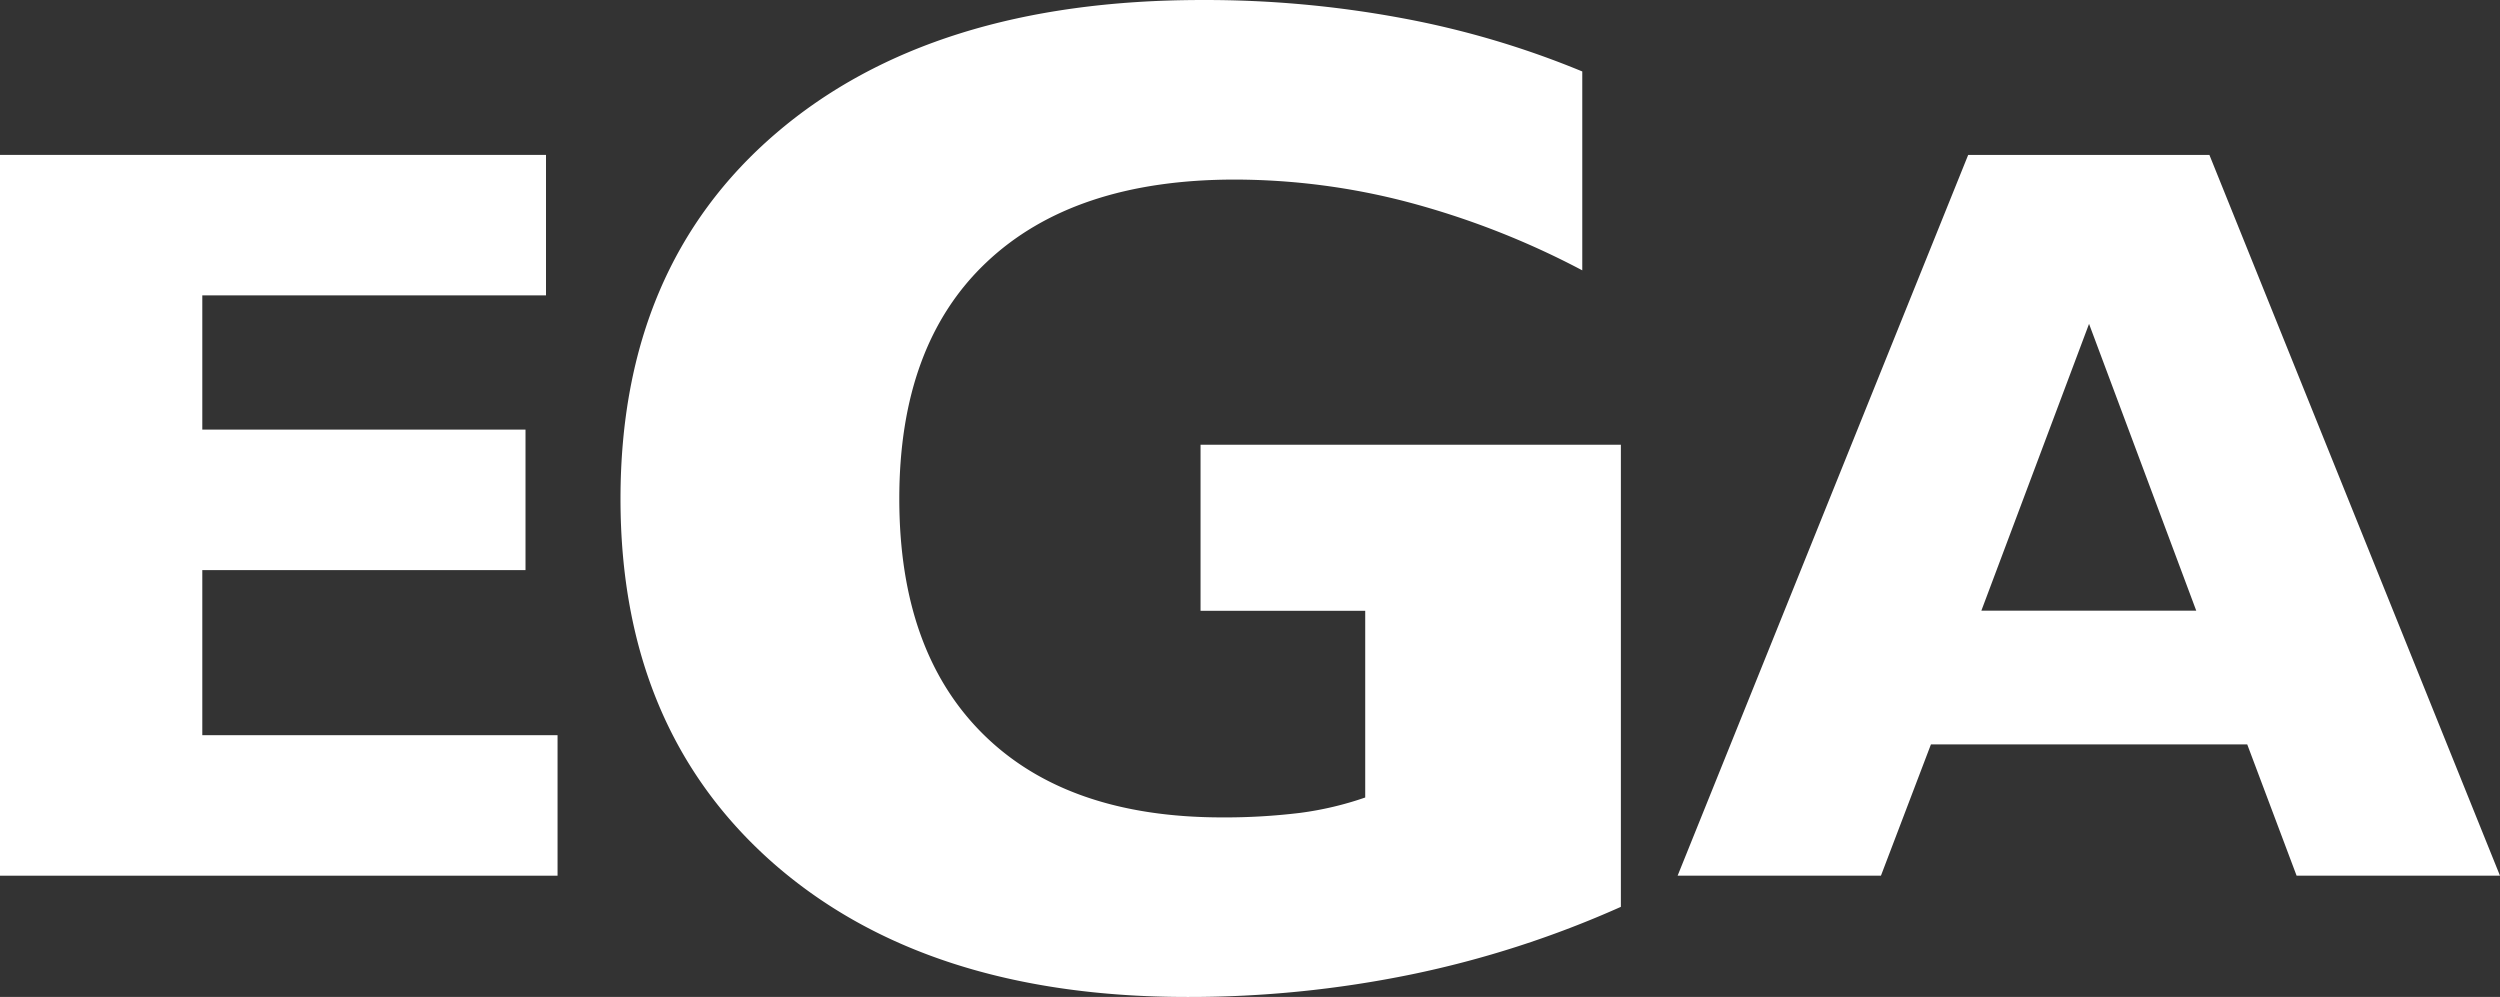 <svg xmlns="http://www.w3.org/2000/svg" xmlns:xlink="http://www.w3.org/1999/xlink" width="162.505" height="64.804" viewBox="0 0 162.505 64.804">
  <rect x="0" y="0" width="162.505" height="64.804" fill="#333333" stroke="none"/>
  <defs>
    <clipPath id="clip-path">
      <path id="Trazado_3455" data-name="Trazado 3455" d="M0,36.783H162.5v-64.8H0Z" transform="translate(0 28.021)" fill="#fff"/>
    </clipPath>
  </defs>
  <g id="logo_Ega_blanco" data-name="logo Ega blanco" transform="translate(0 28.021)">
    <g id="Grupo_2715" data-name="Grupo 2715" transform="translate(0 -17.952)">
      <path id="Trazado_3453" data-name="Trazado 3453" d="M0,0V46.853H36.242V37.72H13.15V26.989H34.159V17.856H13.15V9.131H35.491V0Z" fill="#fff"/>
    </g>
    <g id="Grupo_2717" data-name="Grupo 2717" transform="translate(0 -28.021)" clip-path="url(#clip-path)">
      <g id="Grupo_2716" data-name="Grupo 2716" transform="translate(40.334 0.001)">
        <path id="Trazado_3454" data-name="Trazado 3454" d="M36.909,33.458A66.05,66.05,0,0,1,23.292,37.85a71.722,71.722,0,0,1-14.57,1.466q-16.988,0-26.913-8.7-9.928-8.742-9.926-23.68,0-15.1,10.109-23.761T9.677-25.488a69.682,69.682,0,0,1,12.979,1.173A58.467,58.467,0,0,1,34.4-20.844V-7.916a53.637,53.637,0,0,0-11.339-4.436,44.516,44.516,0,0,0-11.247-1.464q-10.477,0-16.166,5.4Q-9.995-3.065-9.995,6.934q0,9.915,5.465,15.312T11,27.644a40.287,40.287,0,0,0,5.056-.294,21.4,21.4,0,0,0,4.235-1V14.214H9.587V3.421H36.909Z" transform="translate(28.117 25.488)" fill="#fff"/>
      </g>
    </g>
    <g id="logo_ega_blanco-2" data-name="logo ega blanco" transform="translate(109.048 -17.952)">
      <path id="Trazado_3456" data-name="Trazado 3456" d="M10.721,0-8.167,46.853H5.05L8.3,38.317H28.859l3.21,8.536H45.289L26.4,0Zm7.856,10.983,6.968,18.643H11.577Z" transform="translate(8.167)" fill="#fff"/>
    </g>
  </g>
</svg>
